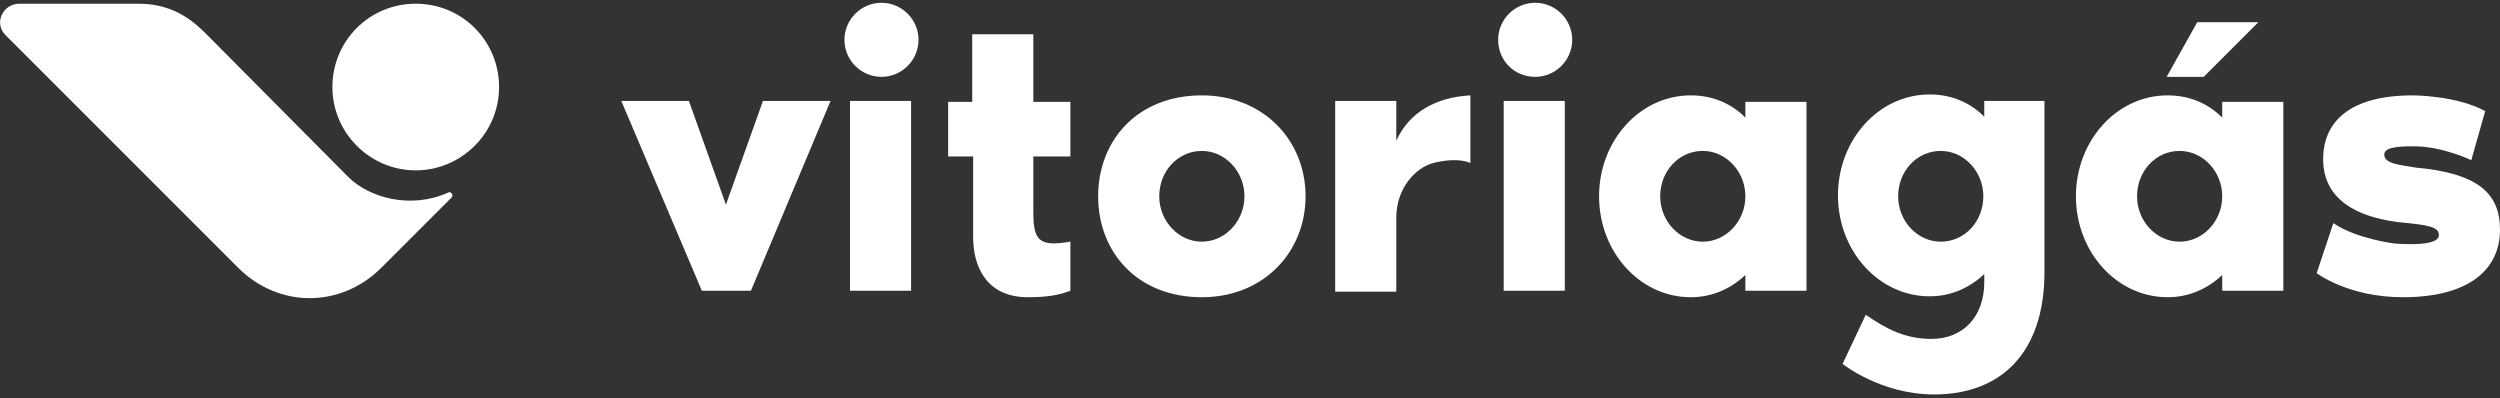 <?xml version="1.0" encoding="utf-8"?>
<!-- Generator: Adobe Illustrator 21.0.0, SVG Export Plug-In . SVG Version: 6.00 Build 0)  -->
<svg version="1.1" id="Camada_1" xmlns="http://www.w3.org/2000/svg" xmlns:xlink="http://www.w3.org/1999/xlink" x="0px" y="0px"
	 viewBox="0 0 270 43" style="enable-background:new 0 0 270 43;" xml:space="preserve">
<rect x="0" y="0" width="270" height="43" fill="#333333" stroke="none"/>
<style type="text/css">
	.st0{fill:#FFFFFF;}
</style>
<g id="XMLID_387_">
	<g id="XMLID_393_">
		<path id="XMLID_460_" class="st0" d="M67.1,10.9h7.3l4,11.2l4-11.2h7.3l-8.6,20.5h-5.3L67.1,10.9z"/>
		<path id="XMLID_456_" class="st0" d="M91.2,4.3c0-2.2,1.8-4,4-4s4,1.8,4,4c0,2.2-1.8,4-4,4S91.2,6.5,91.2,4.3z M91.8,10.9h6.6
			v20.5h-6.6V10.9z"/>
		<path id="XMLID_452_" class="st0" d="M105,16.9h-2.6v-5.9h2.6V3.7h6.6v7.3h4v5.9h-4v5.9c0,3.1,0.5,3.9,4,3.3v5.3
			c-1.3,0.5-2.6,0.7-4.6,0.7c-4.3,0-5.9-3.1-5.9-6.5V16.9z"/>
		<path id="XMLID_430_" class="st0" d="M141,21.2c0,6-4.5,10.9-11.2,10.9c-7,0-11.2-4.9-11.2-10.9c0-6,4.2-10.9,11.2-10.9
			C136.4,10.3,141,15.1,141,21.2z M134.4,21.2c0-2.7-2.1-4.9-4.6-4.9c-2.6,0-4.6,2.2-4.6,4.9c0,2.7,2.1,4.9,4.6,4.9
			C132.3,26.1,134.4,23.9,134.4,21.2z"/>
		<path id="XMLID_428_" class="st0" d="M158.8,10.3v7.3c-1.2-0.5-2.8-0.3-4,0c-1.9,0.5-4,2.7-4,5.9v8h-6.6V10.9h6.6v4.3
			C152.2,12.1,155.1,10.5,158.8,10.3z"/>
		<path id="XMLID_425_" class="st0" d="M161.8,4.3c0-2.2,1.8-4,4-4c2.2,0,4,1.8,4,4c0,2.2-1.8,4-4,4C163.5,8.3,161.8,6.5,161.8,4.3z
			 M162.4,10.9h6.6v20.5h-6.6V10.9z"/>
		<path id="XMLID_418_" class="st0" d="M195.1,10.9v20.5h-6.6v-1.7c-1.6,1.5-3.6,2.4-5.9,2.4c-5.5,0-9.9-4.9-9.9-10.9
			c0-6,4.4-10.9,9.9-10.9c2.4,0,4.4,0.9,5.9,2.4v-1.7H195.1z M188.5,21.2c0-2.7-2.1-4.9-4.6-4.9c-2.6,0-4.6,2.2-4.6,4.9
			c0,2.7,2.1,4.9,4.6,4.9C186.4,26.1,188.5,23.9,188.5,21.2z"/>
		<path id="XMLID_411_" class="st0" d="M220.8,10.9v18.5c0,8.7-4.7,13.2-11.9,13.2c-5.8,0-9.9-3.3-9.9-3.3l2.5-5.3
			c2.2,1.5,4.2,2.6,7.1,2.6c3.5,0,5.7-2.5,5.7-6.1v-0.9c-1.6,1.5-3.6,2.4-5.9,2.4c-5.5,0-9.9-4.9-9.9-10.9c0-6,4.4-10.9,9.9-10.9
			c2.4,0,4.4,0.9,5.9,2.4v-1.7H220.8z M214.2,21.2c0-2.7-2.1-4.9-4.6-4.9c-2.6,0-4.6,2.2-4.6,4.9c0,2.7,2.1,4.9,4.6,4.9
			C212.2,26.1,214.2,23.9,214.2,21.2z"/>
		<path id="XMLID_397_" class="st0" d="M246.6,10.9v20.5H240v-1.7c-1.6,1.5-3.6,2.4-5.9,2.4c-5.5,0-9.9-4.9-9.9-10.9
			c0-6,4.4-10.9,9.9-10.9c2.4,0,4.4,0.9,5.9,2.4v-1.7H246.6z M240,21.2c0-2.7-2.1-4.9-4.6-4.9c-2.6,0-4.6,2.2-4.6,4.9
			c0,2.7,2.1,4.9,4.6,4.9C237.9,26.1,240,23.9,240,21.2z M237.3,2.4h6.6L238,8.3h-4L237.3,2.4z"/>
		<path id="XMLID_394_" class="st0" d="M270,24.8c0,4.2-3.2,7.3-10.5,7.3c-5.9,0-9.3-2.6-9.3-2.6l1.8-5.4c2.5,1.7,6.6,2.2,6.6,2.2
			c2.7,0.2,4.8,0,4.8-0.9c0-0.9-1.1-1.1-4.3-1.4c-7.2-0.9-8.2-4.5-8.2-6.8c0-4,2.8-6.9,9.7-6.9c0,0,4.7,0,7.8,1.7l-1.5,5.3
			c0,0-3.1-1.5-6.2-1.5c-1.7,0-3.2,0.1-3.2,0.9c0,1,1.7,1.1,3.4,1.4C267.5,18.7,270,20.8,270,24.8z"/>
	</g>
	<g id="XMLID_388_">
		<g id="XMLID_390_">
			<path class="st0" d="M48.4,20.8c-4,1.8-8.5,0.6-10.8-1.7L22.4,3.8C21.2,2.6,19,0.4,15,0.4l-12.9,0c-1.8,0-2.8,2.1-1.5,3.4
				l25.1,25.1c4.4,4.4,11.1,4.4,15.5,0l7.6-7.6C49,21.1,48.7,20.6,48.4,20.8z"/>
		</g>
		<path id="XMLID_389_" class="st0" d="M53.9,9.4c0,5-4.1,9-9,9c-4.9,0-9-4-9-9s4-9,9-9S53.9,4.4,53.9,9.4z"/>
	</g>
</g>
</svg>
